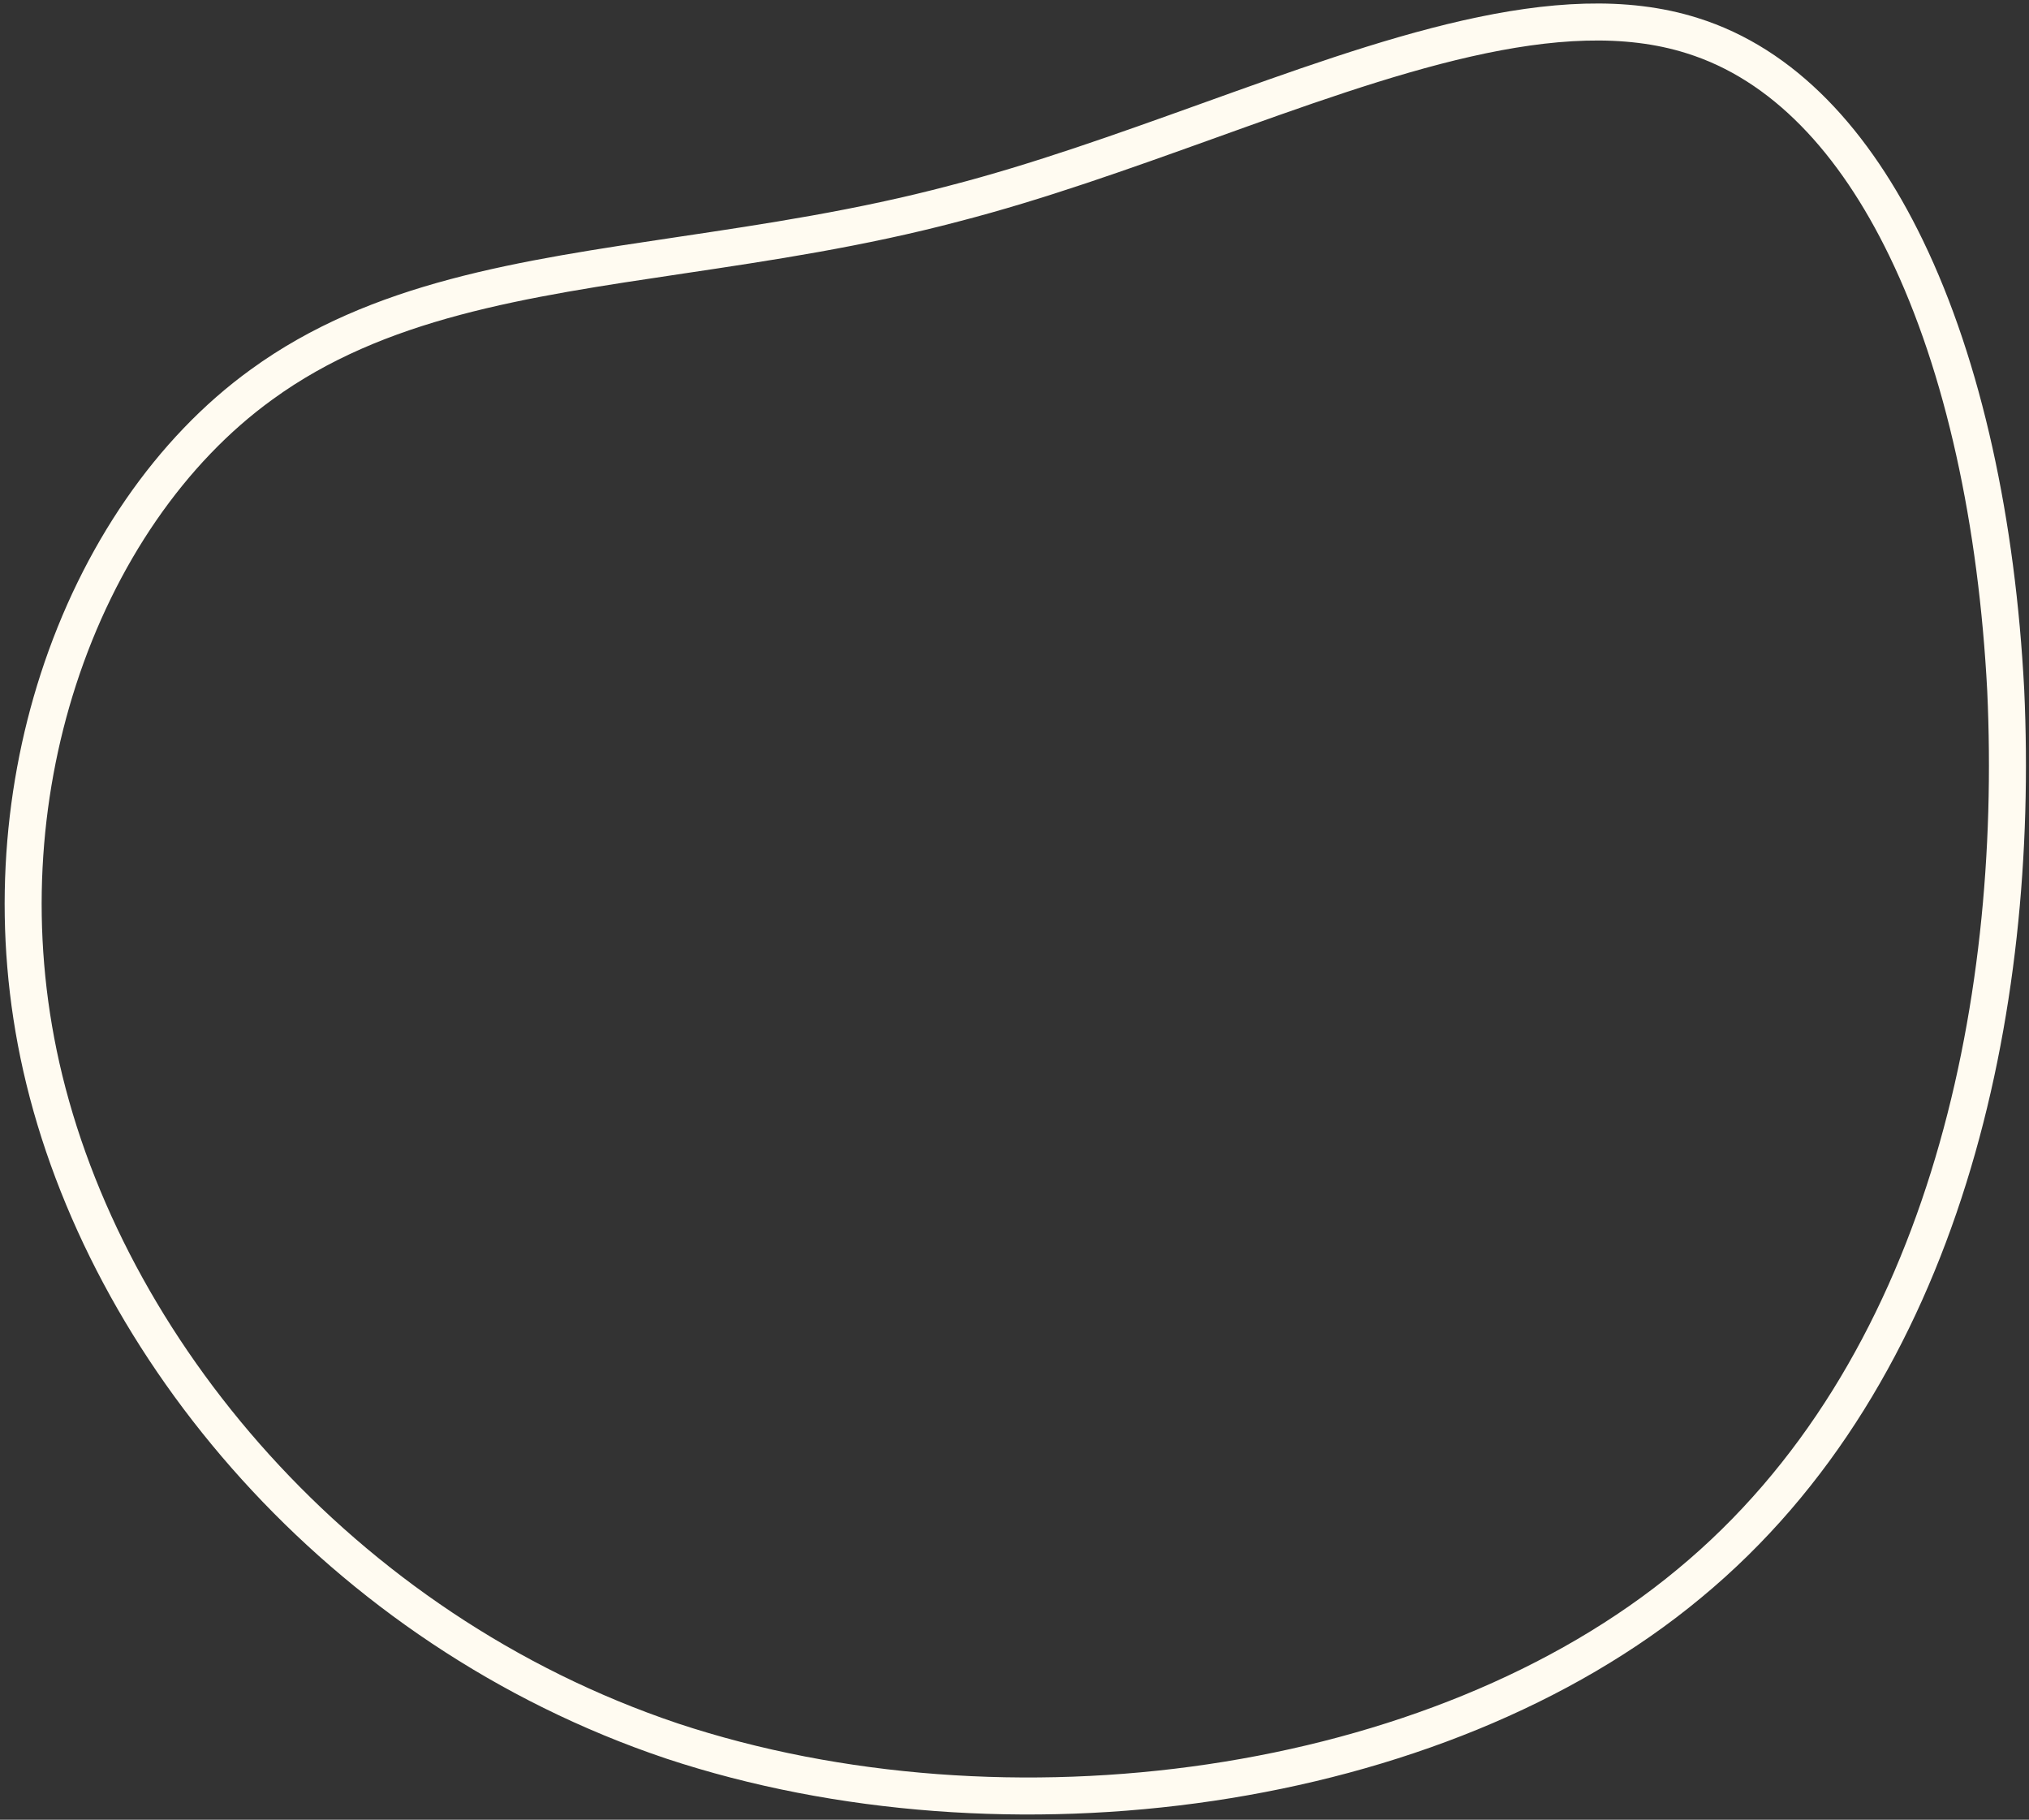 <?xml version="1.0" encoding="UTF-8"?>
<svg width="329px" height="295px" viewBox="0 0 329 295" version="1.1" xmlns="http://www.w3.org/2000/svg" xmlns:xlink="http://www.w3.org/1999/xlink">
    <rect x="0" y="0" width="329" height="295" fill="#333333" stroke="none"/>
    <title>Mask</title>
    <g id="Page-1" stroke="none" stroke-width="1" fill="none" fill-rule="evenodd">
        <g id="mask-1-background" transform="translate(-15, -6)" stroke="#FFFBF1" stroke-width="6">
            <path d="M54.662,32.302 C74.701,21.843 104.052,27.087 134.674,32.347 C148.797,34.773 163.198,37.244 177.133,38.334 C192.891,39.668 207.971,39.273 222.332,38.894 C248.328,38.207 271.95,37.498 292.901,47.733 C309.253,55.653 323.744,70.397 333.671,89.111 C343.053,106.797 348.357,128.038 347.286,150.486 C345.069,196.977 315.576,248.605 265.537,275.862 C215.432,302.863 145.018,305.81 98.695,279.366 C52.049,252.919 29.659,197.084 23.001,145.67 C19.683,118.758 20.593,92.944 26.459,72.26 C31.694,53.802 40.862,39.426 54.662,32.302 Z" id="Mask" transform="translate(184.256, 162) scale(-1, 1) rotate(10) translate(-184.256, -162) "></path>
        </g>
    </g>
</svg>